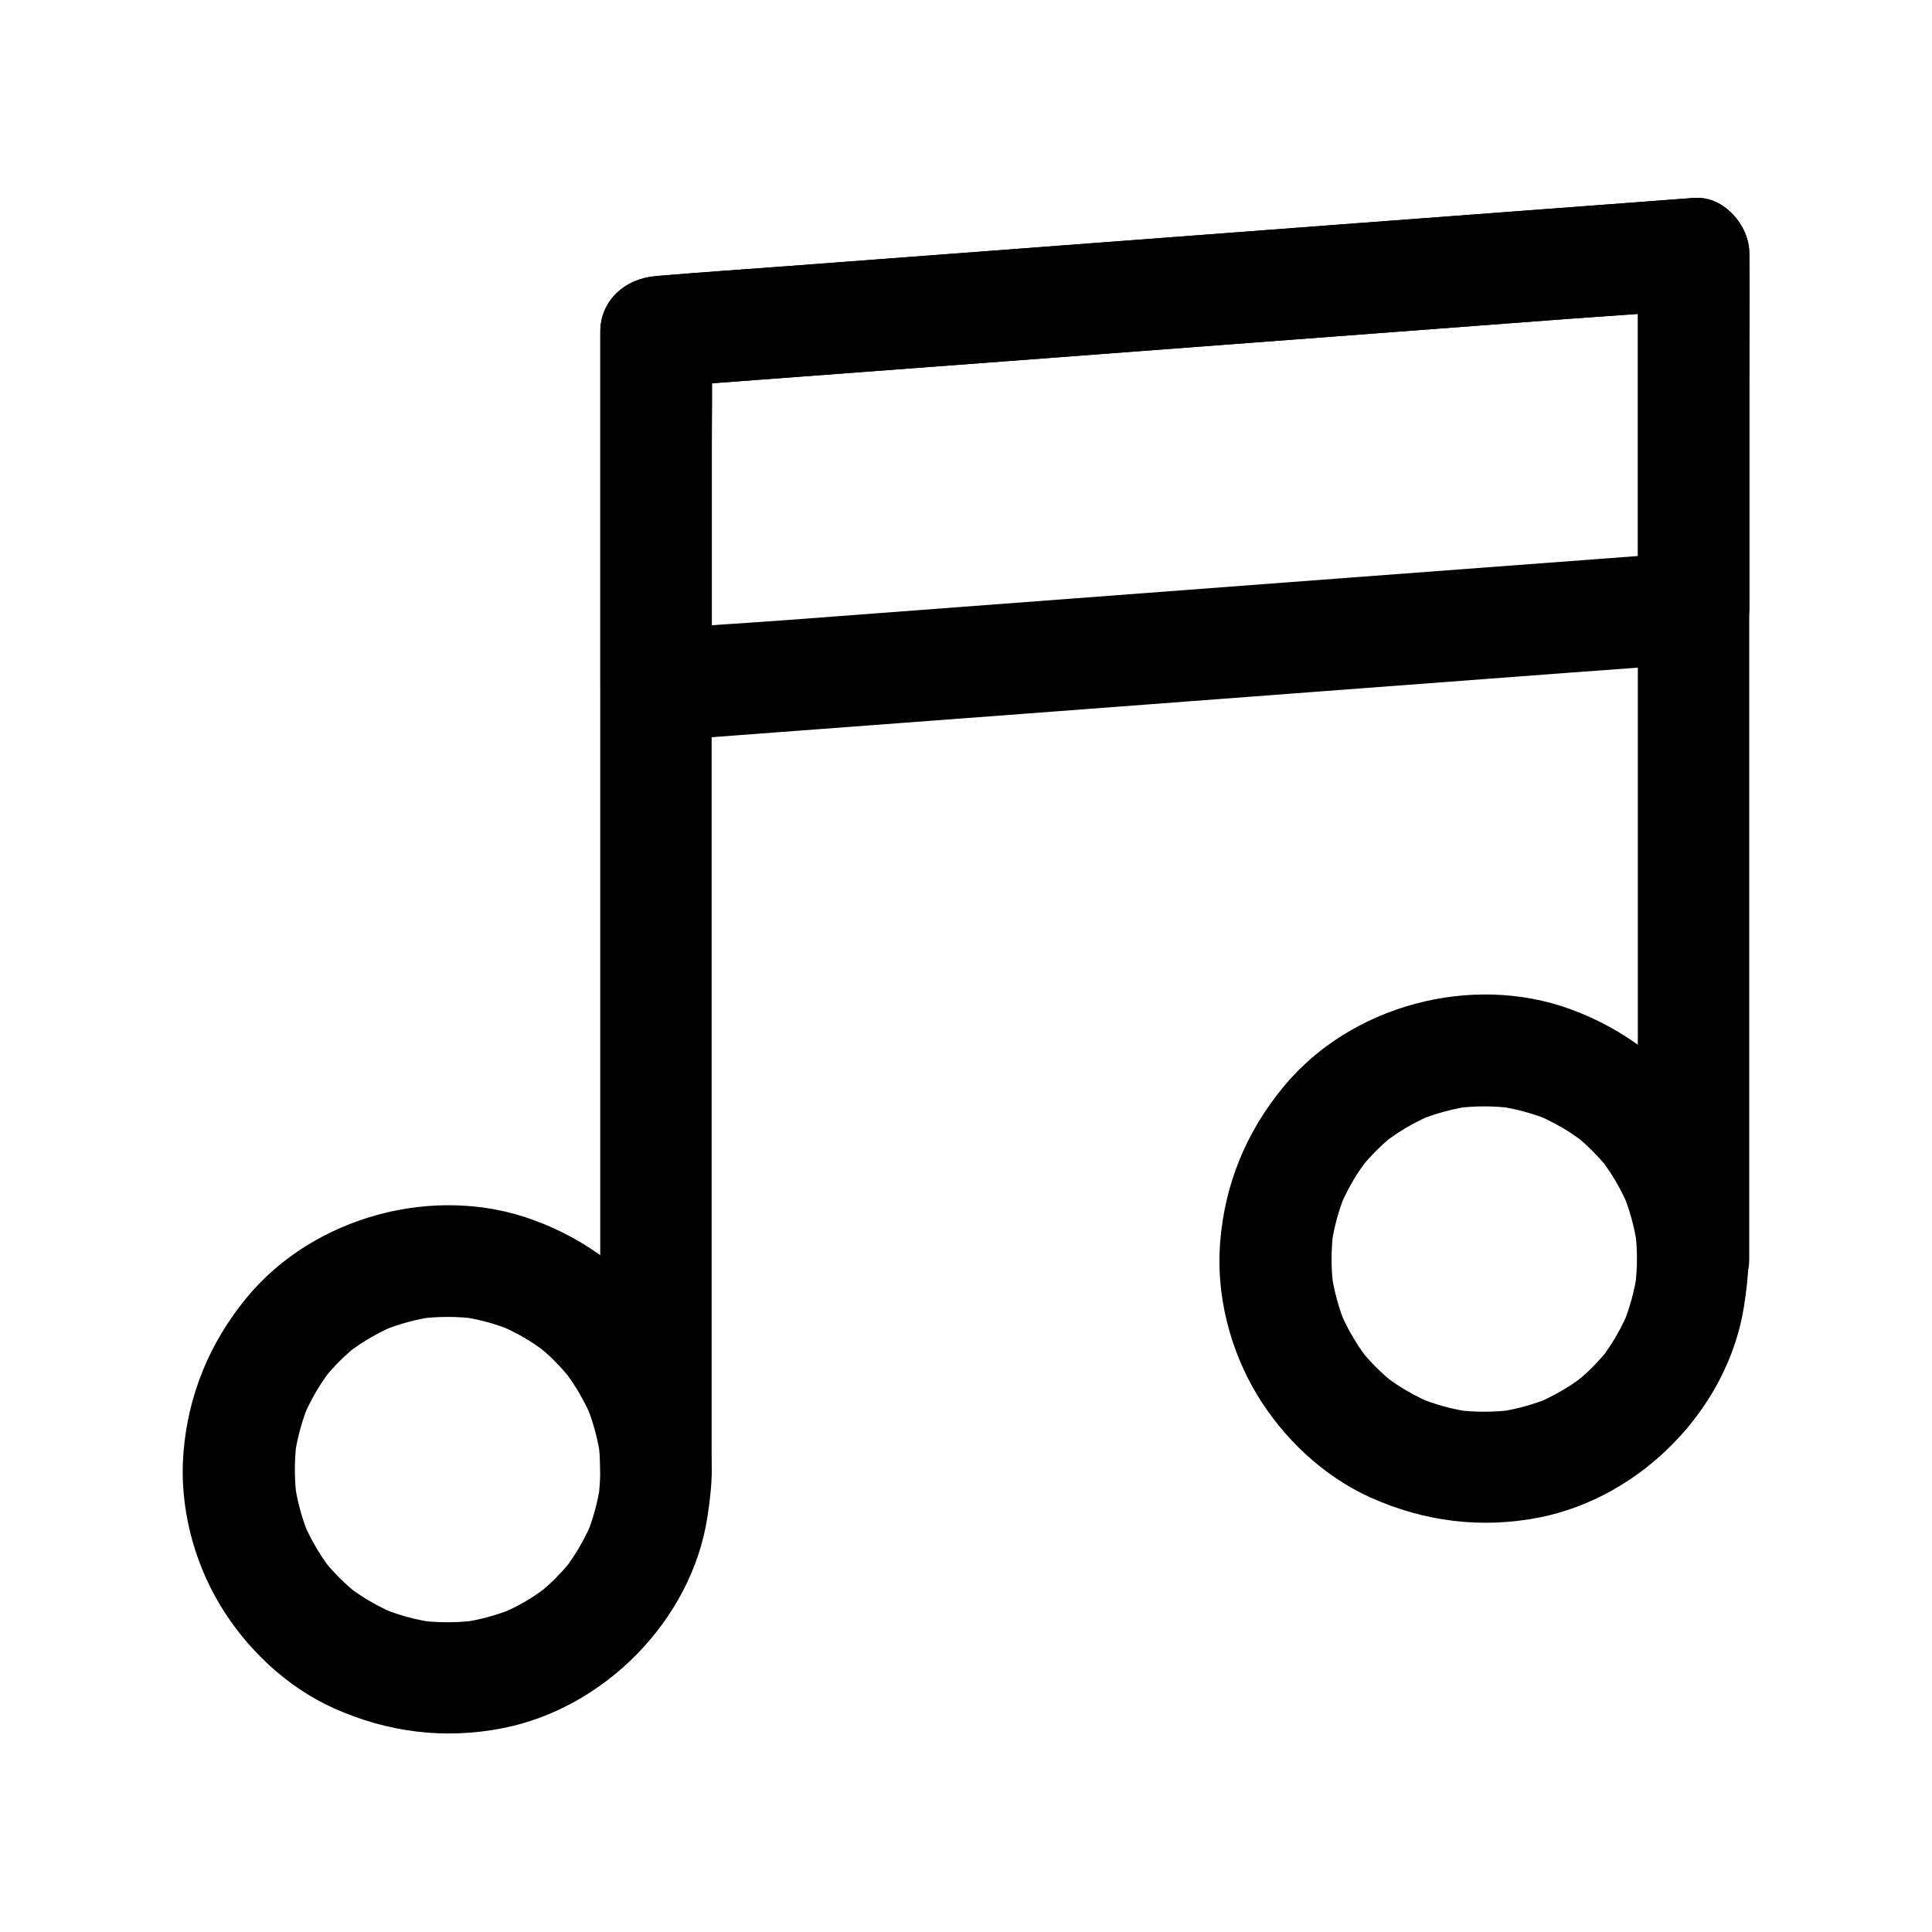 <?xml version="1.0" encoding="UTF-8"?>
<!-- The Best Svg Icon site in the world: iconSvg.co, Visit us! https://iconsvg.co -->
<svg fill="#000000" width="800px" height="800px" version="1.1" viewBox="144 144 512 512" xmlns="http://www.w3.org/2000/svg">
 <g>
  <path d="m332.59 533.33v-30.16-71.883-86.887-75.523c0-12.152 0.297-24.305 0-36.457v-0.492c-4.922 4.922-9.84 9.84-14.762 14.762 9.152-0.688 18.301-1.379 27.453-2.066 21.895-1.625 43.789-3.297 65.633-4.922 26.52-2.016 53.086-3.984 79.605-6.004 22.879-1.723 45.707-3.445 68.586-5.164 11.07-0.836 22.238-1.379 33.258-2.508 0.148 0 0.297 0 0.441-0.051-4.922-4.922-9.84-9.84-14.762-14.762v26.566 63.617 76.898 66.668c0 10.773-0.195 21.551 0 32.273v0.441c0 7.723 6.789 15.105 14.762 14.762 8.02-0.344 14.762-6.496 14.762-14.762v-26.566-63.617-76.898-66.668c0-10.773 0.195-21.551 0-32.273v-0.441c0-7.527-6.789-15.352-14.762-14.762-9.152 0.688-18.301 1.379-27.453 2.066-21.895 1.625-43.789 3.297-65.633 4.922-26.52 2.016-53.086 3.984-79.605 6.004-22.879 1.723-45.707 3.445-68.586 5.164-11.07 0.836-22.188 1.574-33.258 2.508-0.148 0-0.297 0-0.441 0.051-7.969 0.59-14.762 6.297-14.762 14.762v30.16 71.883 86.887 75.523c0 12.152-0.195 24.305 0 36.457v0.492c0 7.723 6.789 15.105 14.762 14.762 8.023-0.348 14.762-6.496 14.762-14.762z"/>
  <path d="m578.1 211.22v31.637 50.48 11.66c4.922-4.922 9.84-9.84 14.762-14.762-9.152 0.688-18.301 1.379-27.453 2.066-21.895 1.625-43.789 3.297-65.633 4.922-26.52 2.016-53.086 3.984-79.605 6.004-22.879 1.723-45.707 3.445-68.586 5.164-11.07 0.836-22.238 1.379-33.258 2.508-0.148 0-0.297 0-0.441 0.051l14.762 14.762v-31.637-50.48-11.66c-4.922 4.922-9.84 9.84-14.762 14.762 9.152-0.688 18.301-1.379 27.453-2.066 21.895-1.625 43.789-3.297 65.633-4.922 26.52-2.016 53.086-3.984 79.605-6.004 22.879-1.723 45.707-3.445 68.586-5.164 11.07-0.836 22.188-1.574 33.258-2.508 0.148 0 0.297 0 0.441-0.051 3.938-0.297 7.578-1.426 10.43-4.328 2.559-2.559 4.477-6.742 4.328-10.43-0.344-7.477-6.496-15.398-14.762-14.762-9.152 0.688-18.301 1.379-27.453 2.066-21.895 1.625-43.789 3.297-65.633 4.922-26.52 2.016-53.086 3.984-79.605 6.004-22.879 1.723-45.707 3.445-68.586 5.164-11.07 0.836-22.188 1.574-33.258 2.508-0.148 0-0.297 0-0.441 0.051-7.969 0.59-14.762 6.297-14.762 14.762v31.637 50.48 11.66c0 7.527 6.789 15.352 14.762 14.762 9.152-0.688 18.301-1.379 27.453-2.066 21.895-1.625 43.789-3.297 65.633-4.922 26.52-2.016 53.086-3.984 79.605-6.004 22.879-1.723 45.707-3.445 68.586-5.164 11.07-0.836 22.188-1.574 33.258-2.508 0.148 0 0.297 0 0.441-0.051 7.969-0.59 14.762-6.297 14.762-14.762v-31.637-50.48-11.66c0-7.723-6.789-15.105-14.762-14.762-8.016 0.391-14.758 6.492-14.758 14.758z"/>
  <path d="m577.81 477.64c0 2.508-0.195 5.019-0.492 7.527 0.195-1.328 0.344-2.609 0.543-3.938-0.688 4.82-1.969 9.496-3.836 14.023 0.492-1.18 0.984-2.363 1.477-3.543-1.379 3.199-3 6.25-4.922 9.152-0.492 0.738-0.984 1.426-1.477 2.117-1.426 2.016 2.609-3.246 0.344-0.441-1.082 1.328-2.262 2.609-3.445 3.789-1.23 1.23-2.461 2.363-3.789 3.445-2.754 2.312 2.461-1.723 0.441-0.344-0.688 0.492-1.379 0.984-2.117 1.477-2.902 1.918-5.953 3.543-9.152 4.922 1.18-0.492 2.363-0.984 3.543-1.477-4.527 1.871-9.199 3.148-14.023 3.836 1.328-0.195 2.609-0.344 3.938-0.543-5.019 0.641-10.035 0.641-15.008 0 1.328 0.195 2.609 0.344 3.938 0.543-4.82-0.688-9.496-1.969-14.023-3.836 1.18 0.492 2.363 0.984 3.543 1.477-3.199-1.379-6.25-3-9.152-4.922-0.738-0.492-1.426-0.984-2.117-1.477-2.016-1.426 3.246 2.609 0.441 0.344-1.328-1.082-2.609-2.262-3.789-3.445-1.23-1.23-2.363-2.461-3.445-3.789-2.312-2.754 1.723 2.461 0.344 0.441-0.492-0.688-0.984-1.379-1.477-2.117-1.918-2.902-3.543-5.953-4.922-9.152 0.492 1.18 0.984 2.363 1.477 3.543-1.871-4.527-3.148-9.199-3.836-14.023 0.195 1.328 0.344 2.609 0.543 3.938-0.641-5.019-0.641-10.035 0-15.008-0.195 1.328-0.344 2.609-0.543 3.938 0.688-4.82 1.969-9.496 3.836-14.023-0.492 1.18-0.984 2.363-1.477 3.543 1.379-3.199 3-6.25 4.922-9.152 0.492-0.738 0.984-1.426 1.477-2.117 1.426-2.016-2.609 3.246-0.344 0.441 1.082-1.328 2.262-2.609 3.445-3.789 1.23-1.23 2.461-2.363 3.789-3.445 2.754-2.312-2.461 1.723-0.441 0.344 0.688-0.492 1.379-0.984 2.117-1.477 2.902-1.918 5.953-3.543 9.152-4.922-1.18 0.492-2.363 0.984-3.543 1.477 4.527-1.871 9.199-3.148 14.023-3.836-1.328 0.195-2.609 0.344-3.938 0.543 5.019-0.641 10.035-0.641 15.008 0-1.328-0.195-2.609-0.344-3.938-0.543 4.82 0.688 9.496 1.969 14.023 3.836-1.18-0.492-2.363-0.984-3.543-1.477 3.199 1.379 6.25 3 9.152 4.922 0.738 0.492 1.426 0.984 2.117 1.477 2.016 1.426-3.246-2.609-0.441-0.344 1.328 1.082 2.609 2.262 3.789 3.445 1.23 1.23 2.363 2.461 3.445 3.789 2.312 2.754-1.723-2.461-0.344-0.441 0.492 0.688 0.984 1.379 1.477 2.117 1.918 2.902 3.543 5.953 4.922 9.152-0.492-1.18-0.984-2.363-1.477-3.543 1.871 4.527 3.148 9.199 3.836 14.023-0.195-1.328-0.344-2.609-0.543-3.938 0.344 2.461 0.492 4.973 0.492 7.481 0.051 7.723 6.742 15.105 14.762 14.762 7.969-0.344 14.809-6.496 14.762-14.762-0.098-13.973-4.184-28.289-12.398-39.703-8.809-12.301-20.469-21.254-34.688-26.469-26.32-9.645-58.449-1.031-76.211 20.664-9.789 11.906-15.449 25.633-16.68 41.031-1.133 13.875 2.559 28.488 9.742 40.395 6.988 11.609 17.613 21.648 30.012 27.258 14.316 6.445 29.473 8.363 44.918 5.312 26.961-5.363 49.938-28.781 54.168-56.039 0.641-4.133 1.133-8.266 1.18-12.449 0.051-7.723-6.84-15.105-14.762-14.762-8.066 0.344-14.707 6.496-14.805 14.762z"/>
  <path d="m303.07 533.68c0 2.508-0.195 5.019-0.492 7.477 0.195-1.328 0.344-2.609 0.543-3.938-0.688 4.82-1.969 9.496-3.836 13.973 0.492-1.18 0.984-2.363 1.477-3.543-1.379 3.148-3 6.199-4.922 9.102-0.492 0.688-0.984 1.426-1.477 2.117-1.426 1.969 2.609-3.246 0.344-0.441-1.082 1.328-2.262 2.559-3.445 3.789-1.23 1.23-2.461 2.363-3.789 3.445-2.754 2.312 2.461-1.723 0.441-0.344-0.688 0.492-1.379 0.984-2.117 1.477-2.902 1.918-5.953 3.543-9.152 4.871 1.18-0.492 2.363-0.984 3.543-1.477-4.527 1.871-9.199 3.148-14.023 3.789 1.328-0.195 2.609-0.344 3.938-0.543-5.019 0.641-10.035 0.641-15.008 0 1.328 0.195 2.609 0.344 3.938 0.543-4.82-0.688-9.496-1.969-14.023-3.836 1.18 0.492 2.363 0.984 3.543 1.477-3.199-1.379-6.25-3-9.152-4.922-0.738-0.492-1.426-0.984-2.117-1.477-2.016-1.426 3.246 2.609 0.441 0.344-1.328-1.082-2.609-2.262-3.789-3.445-1.23-1.23-2.363-2.461-3.445-3.789-2.312-2.754 1.723 2.461 0.344 0.441-0.492-0.688-0.984-1.379-1.477-2.117-1.918-2.902-3.543-5.953-4.922-9.152 0.492 1.18 0.984 2.363 1.477 3.543-1.871-4.527-3.148-9.199-3.836-14.023 0.195 1.328 0.344 2.609 0.543 3.938-0.641-5.019-0.641-10.035 0-15.008-0.195 1.328-0.344 2.609-0.543 3.938 0.688-4.82 1.969-9.496 3.836-14.023-0.492 1.18-0.984 2.363-1.477 3.543 1.379-3.199 3-6.25 4.922-9.152 0.492-0.738 0.984-1.426 1.477-2.117 1.426-2.016-2.609 3.246-0.344 0.441 1.082-1.328 2.262-2.609 3.445-3.789 1.23-1.23 2.461-2.363 3.789-3.445 2.754-2.312-2.461 1.723-0.441 0.344 0.688-0.492 1.379-0.984 2.117-1.477 2.902-1.918 5.953-3.543 9.152-4.922-1.18 0.492-2.363 0.984-3.543 1.477 4.527-1.871 9.199-3.148 14.023-3.836-1.328 0.195-2.609 0.344-3.938 0.543 5.019-0.641 10.035-0.641 15.008 0-1.328-0.195-2.609-0.344-3.938-0.543 4.82 0.688 9.496 1.969 14.023 3.887-1.18-0.492-2.363-0.984-3.543-1.477 3.199 1.379 6.25 3 9.152 4.969 0.738 0.492 1.426 0.984 2.117 1.477 1.969 1.426-3.199-2.609-0.441-0.297 1.328 1.082 2.609 2.262 3.789 3.492 1.23 1.23 2.363 2.508 3.445 3.836 2.312 2.805-1.723-2.461-0.344-0.441 0.492 0.688 0.984 1.426 1.477 2.117 1.918 2.902 3.543 5.953 4.922 9.152-0.492-1.18-0.984-2.363-1.477-3.543 1.871 4.527 3.148 9.199 3.836 14.07-0.195-1.328-0.344-2.609-0.543-3.938 0.297 2.426 0.492 4.938 0.492 7.445 0.051 7.723 6.742 15.105 14.762 14.762 7.969-0.344 14.809-6.496 14.762-14.762-0.098-13.973-4.231-28.34-12.398-39.754-8.809-12.348-20.418-21.305-34.688-26.566-26.273-9.742-58.449-1.031-76.211 20.613-9.742 11.906-15.449 25.633-16.68 41.031-1.133 13.875 2.559 28.488 9.742 40.395 6.988 11.609 17.613 21.648 30.012 27.258 14.316 6.445 29.473 8.363 44.918 5.312 26.914-5.312 49.938-28.586 54.168-55.844 0.641-4.133 1.133-8.266 1.18-12.449 0.051-7.723-6.84-15.105-14.762-14.762-8.062 0.398-14.754 6.5-14.805 14.766z"/>
 </g>
</svg>